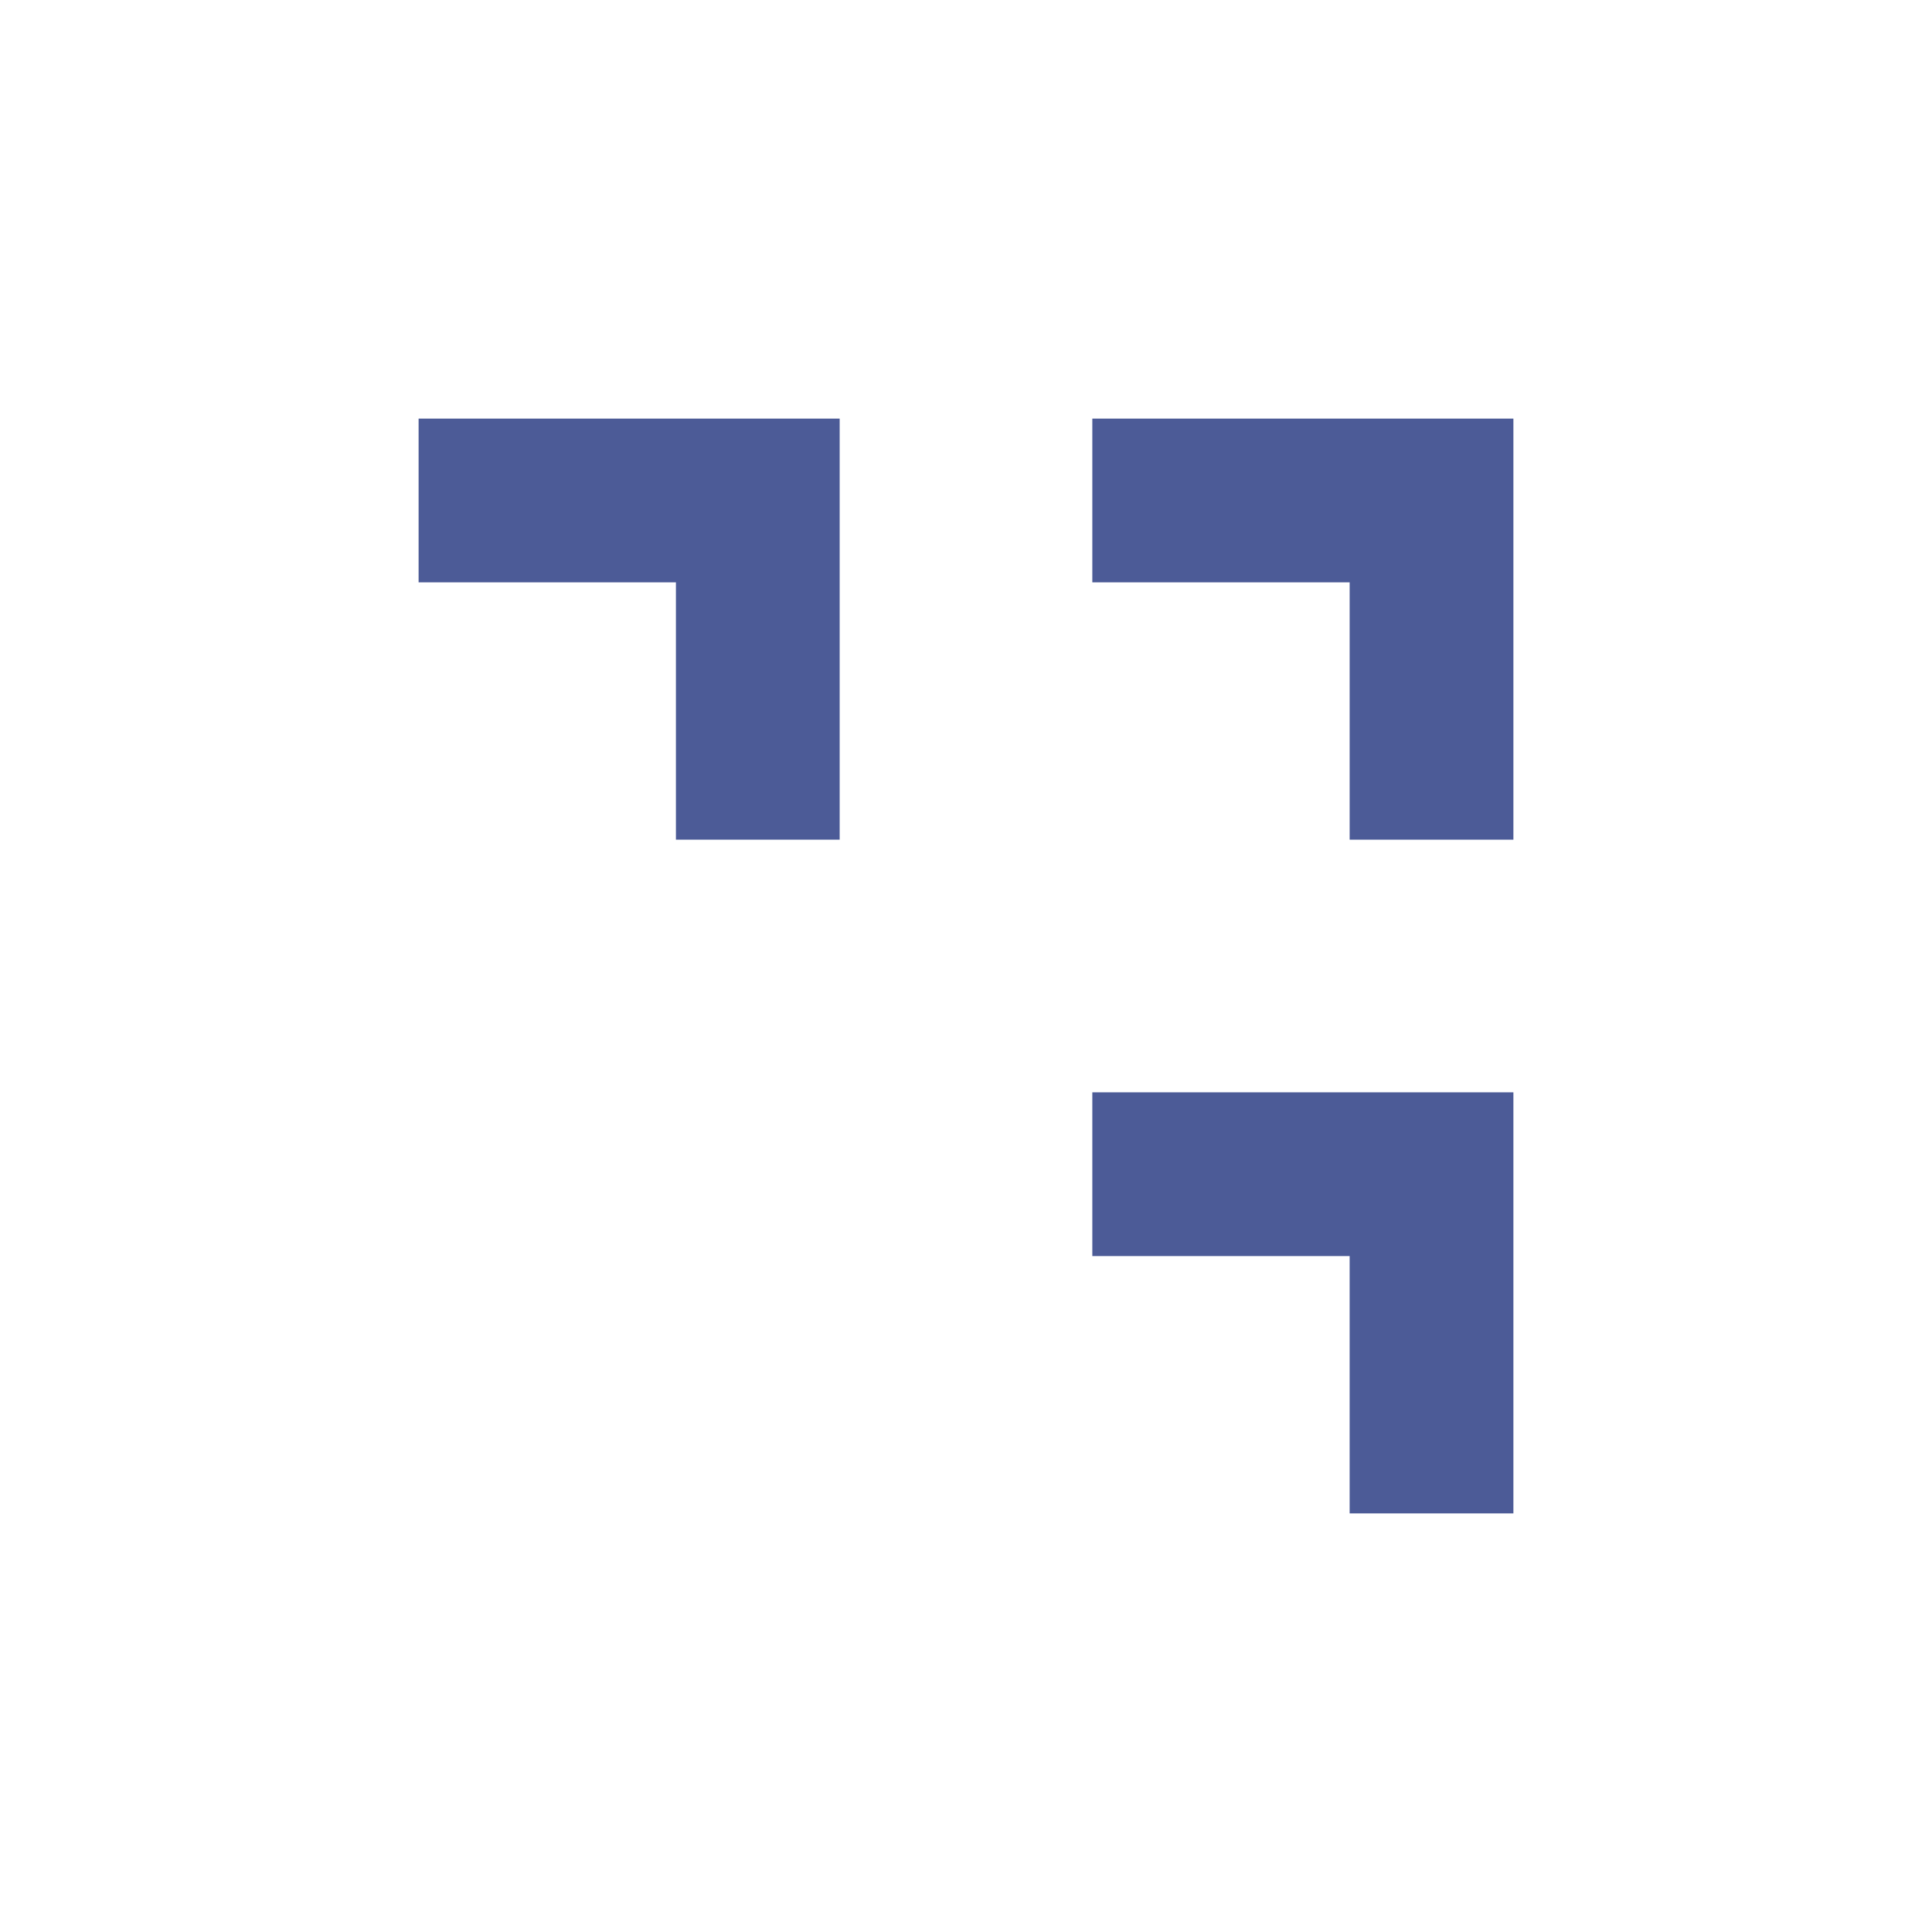 <svg xmlns="http://www.w3.org/2000/svg" viewBox="0 0 300 300">
  <path d="M235,65v65.385H209.573V90.427H169.615V65ZM65,90.427h39.957v39.957h25.427V65H65ZM169.615,195.043h39.957V235H235V169.615H169.615Z" fill="#4c5b97"/>
</svg>

